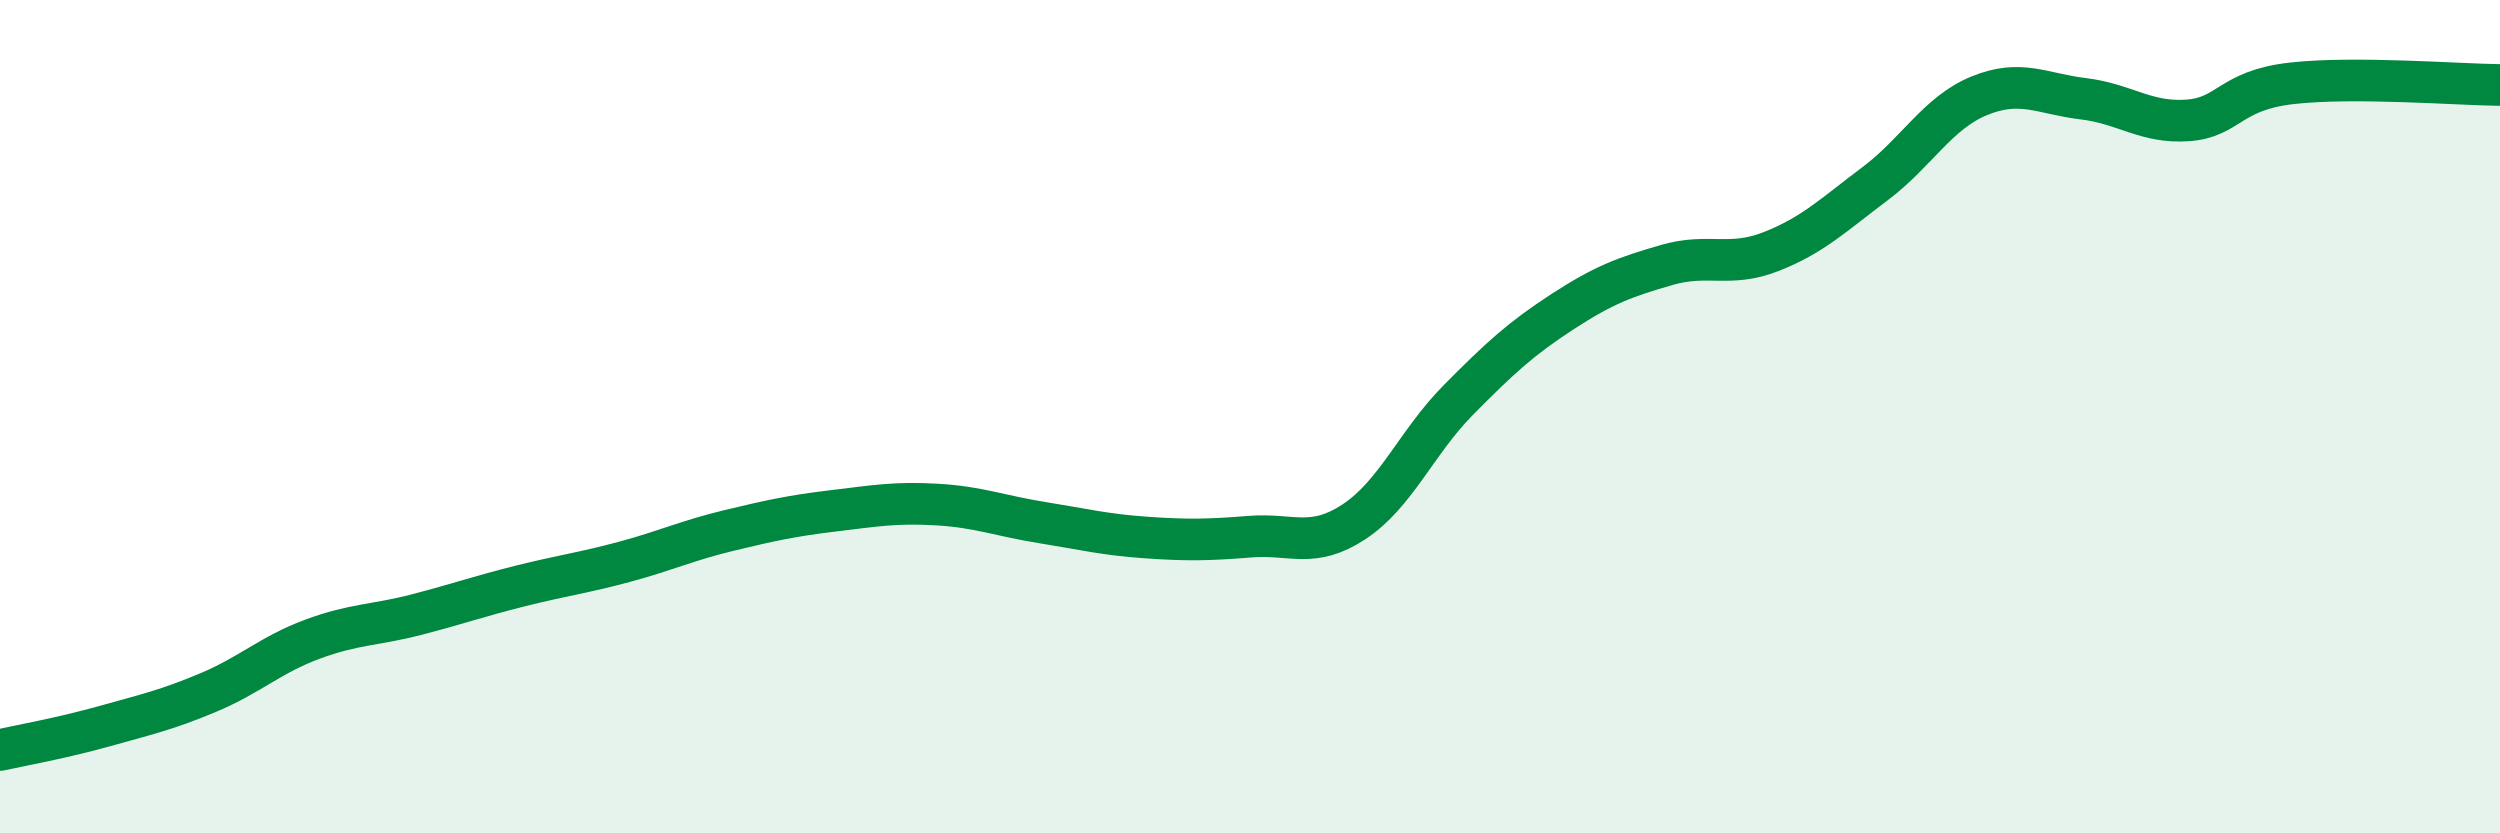 
    <svg width="60" height="20" viewBox="0 0 60 20" xmlns="http://www.w3.org/2000/svg">
      <path
        d="M 0,18 C 0.5,17.89 1.5,17.71 2.5,17.43 C 3.5,17.15 4,17.04 5,16.62 C 6,16.2 6.5,15.71 7.5,15.34 C 8.5,14.97 9,15.01 10,14.75 C 11,14.49 11.5,14.31 12.5,14.06 C 13.5,13.81 14,13.75 15,13.48 C 16,13.21 16.5,12.97 17.5,12.73 C 18.5,12.49 19,12.38 20,12.26 C 21,12.14 21.5,12.05 22.5,12.11 C 23.5,12.17 24,12.38 25,12.54 C 26,12.7 26.5,12.83 27.5,12.9 C 28.5,12.97 29,12.96 30,12.88 C 31,12.8 31.5,13.18 32.5,12.52 C 33.5,11.86 34,10.61 35,9.6 C 36,8.59 36.5,8.13 37.5,7.48 C 38.5,6.83 39,6.65 40,6.36 C 41,6.07 41.5,6.43 42.5,6.04 C 43.5,5.65 44,5.16 45,4.41 C 46,3.66 46.5,2.71 47.5,2.3 C 48.5,1.89 49,2.25 50,2.37 C 51,2.49 51.5,2.96 52.5,2.89 C 53.5,2.82 53.5,2.17 55,2 C 56.5,1.83 59,2.03 60,2.04L60 20L0 20Z"
        fill="#008740"
        opacity="0.1"
        stroke-linecap="round"
        stroke-linejoin="round"
      />
      <path
        d="M 0,18 C 0.5,17.89 1.5,17.71 2.5,17.43 C 3.5,17.15 4,17.04 5,16.62 C 6,16.2 6.5,15.71 7.5,15.34 C 8.5,14.97 9,15.01 10,14.75 C 11,14.49 11.5,14.31 12.5,14.06 C 13.5,13.81 14,13.75 15,13.48 C 16,13.21 16.5,12.97 17.5,12.73 C 18.5,12.49 19,12.38 20,12.26 C 21,12.14 21.5,12.05 22.5,12.11 C 23.5,12.17 24,12.38 25,12.54 C 26,12.7 26.5,12.83 27.5,12.9 C 28.5,12.97 29,12.96 30,12.88 C 31,12.8 31.5,13.18 32.5,12.52 C 33.5,11.86 34,10.61 35,9.6 C 36,8.59 36.5,8.13 37.5,7.48 C 38.5,6.83 39,6.65 40,6.36 C 41,6.07 41.5,6.43 42.5,6.04 C 43.5,5.65 44,5.16 45,4.41 C 46,3.66 46.5,2.71 47.5,2.3 C 48.5,1.89 49,2.25 50,2.37 C 51,2.49 51.5,2.96 52.5,2.89 C 53.5,2.82 53.5,2.17 55,2 C 56.5,1.83 59,2.03 60,2.04"
        stroke="#008740"
        stroke-width="1"
        fill="none"
        stroke-linecap="round"
        stroke-linejoin="round"
      />
    </svg>
  